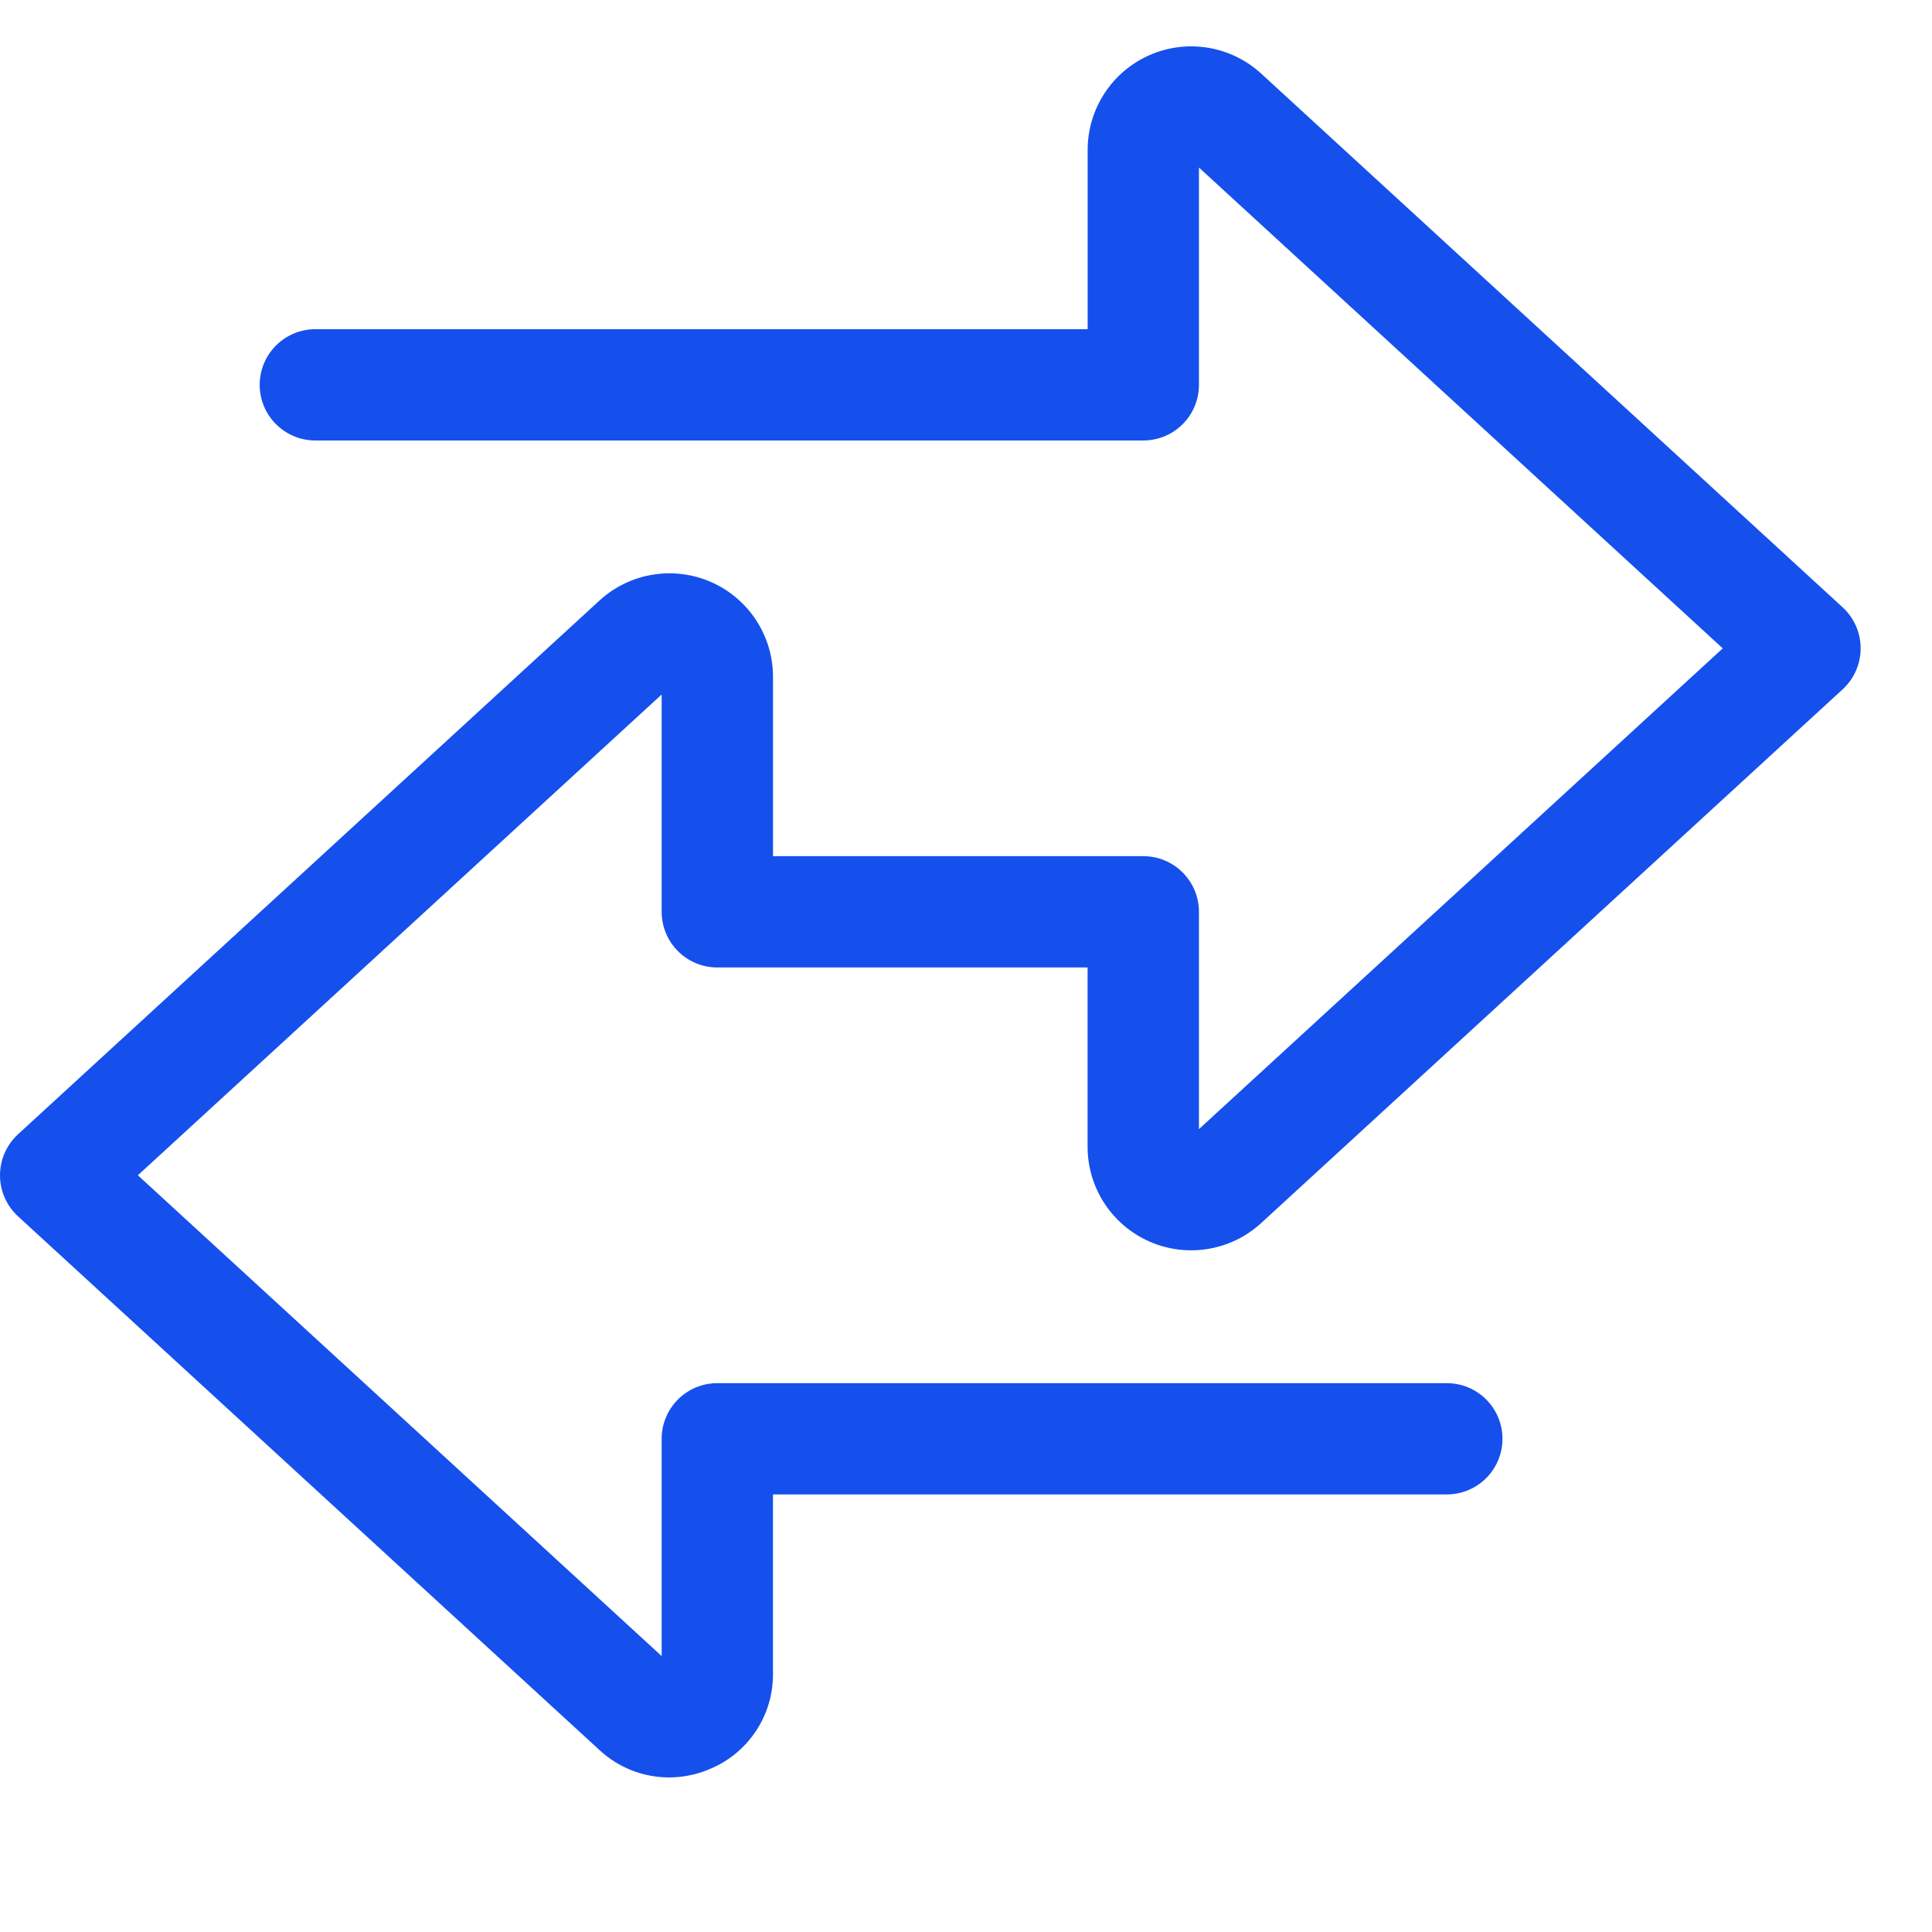 <svg width="125" height="125" viewBox="0 0 125 125" fill="none" xmlns="http://www.w3.org/2000/svg">
<g id="Frame">
<g id="Group">
<path id="Vector" d="M43.282 115C41.611 114.996 40.002 114.361 38.779 113.222L1.163 78.694C0.797 78.357 0.504 77.947 0.304 77.49C0.103 77.034 0 76.541 0 76.042C0 75.544 0.103 75.051 0.304 74.594C0.504 74.138 0.797 73.728 1.163 73.39L38.782 38.858C39.74 37.978 40.934 37.396 42.218 37.184C43.502 36.971 44.819 37.137 46.011 37.66C47.202 38.184 48.215 39.044 48.925 40.133C49.636 41.223 50.015 42.496 50.014 43.797V55.394H73.972C74.926 55.394 75.842 55.774 76.517 56.449C77.192 57.124 77.572 58.04 77.572 58.995V73.054L111.461 41.949L77.572 10.84V24.899C77.572 25.854 77.192 26.77 76.517 27.445C75.842 28.12 74.926 28.499 73.972 28.499H20.402C19.447 28.499 18.532 28.12 17.857 27.445C17.181 26.77 16.802 25.854 16.802 24.899C16.802 23.944 17.181 23.029 17.857 22.354C18.532 21.678 19.447 21.299 20.402 21.299H70.371V9.702C70.371 8.401 70.749 7.128 71.46 6.038C72.171 4.948 73.184 4.089 74.376 3.566C75.567 3.042 76.885 2.877 78.169 3.091C79.452 3.304 80.646 3.887 81.604 4.767L119.22 39.295C119.587 39.632 119.879 40.042 120.08 40.499C120.28 40.955 120.383 41.448 120.383 41.947C120.383 42.445 120.28 42.938 120.08 43.395C119.879 43.851 119.587 44.261 119.22 44.599L81.599 79.131C80.64 80.011 79.446 80.593 78.163 80.805C76.879 81.018 75.561 80.852 74.37 80.329C73.179 79.805 72.166 78.945 71.455 77.856C70.744 76.766 70.366 75.493 70.367 74.192V62.595H46.409C45.454 62.595 44.539 62.215 43.864 61.54C43.188 60.865 42.809 59.949 42.809 58.995V44.935L8.92 76.04L42.809 107.147V93.09C42.809 92.135 43.188 91.219 43.864 90.544C44.539 89.869 45.454 89.49 46.409 89.49H93.609C94.564 89.49 95.479 89.869 96.155 90.544C96.83 91.219 97.209 92.135 97.209 93.09C97.209 94.045 96.83 94.96 96.155 95.635C95.479 96.311 94.564 96.69 93.609 96.69H50.012V108.287C50.022 109.591 49.648 110.868 48.934 111.96C48.221 113.051 47.202 113.908 46.004 114.422C45.146 114.801 44.219 114.998 43.282 115Z" fill="#1550ED"/>
</g>
</g>
</svg>
